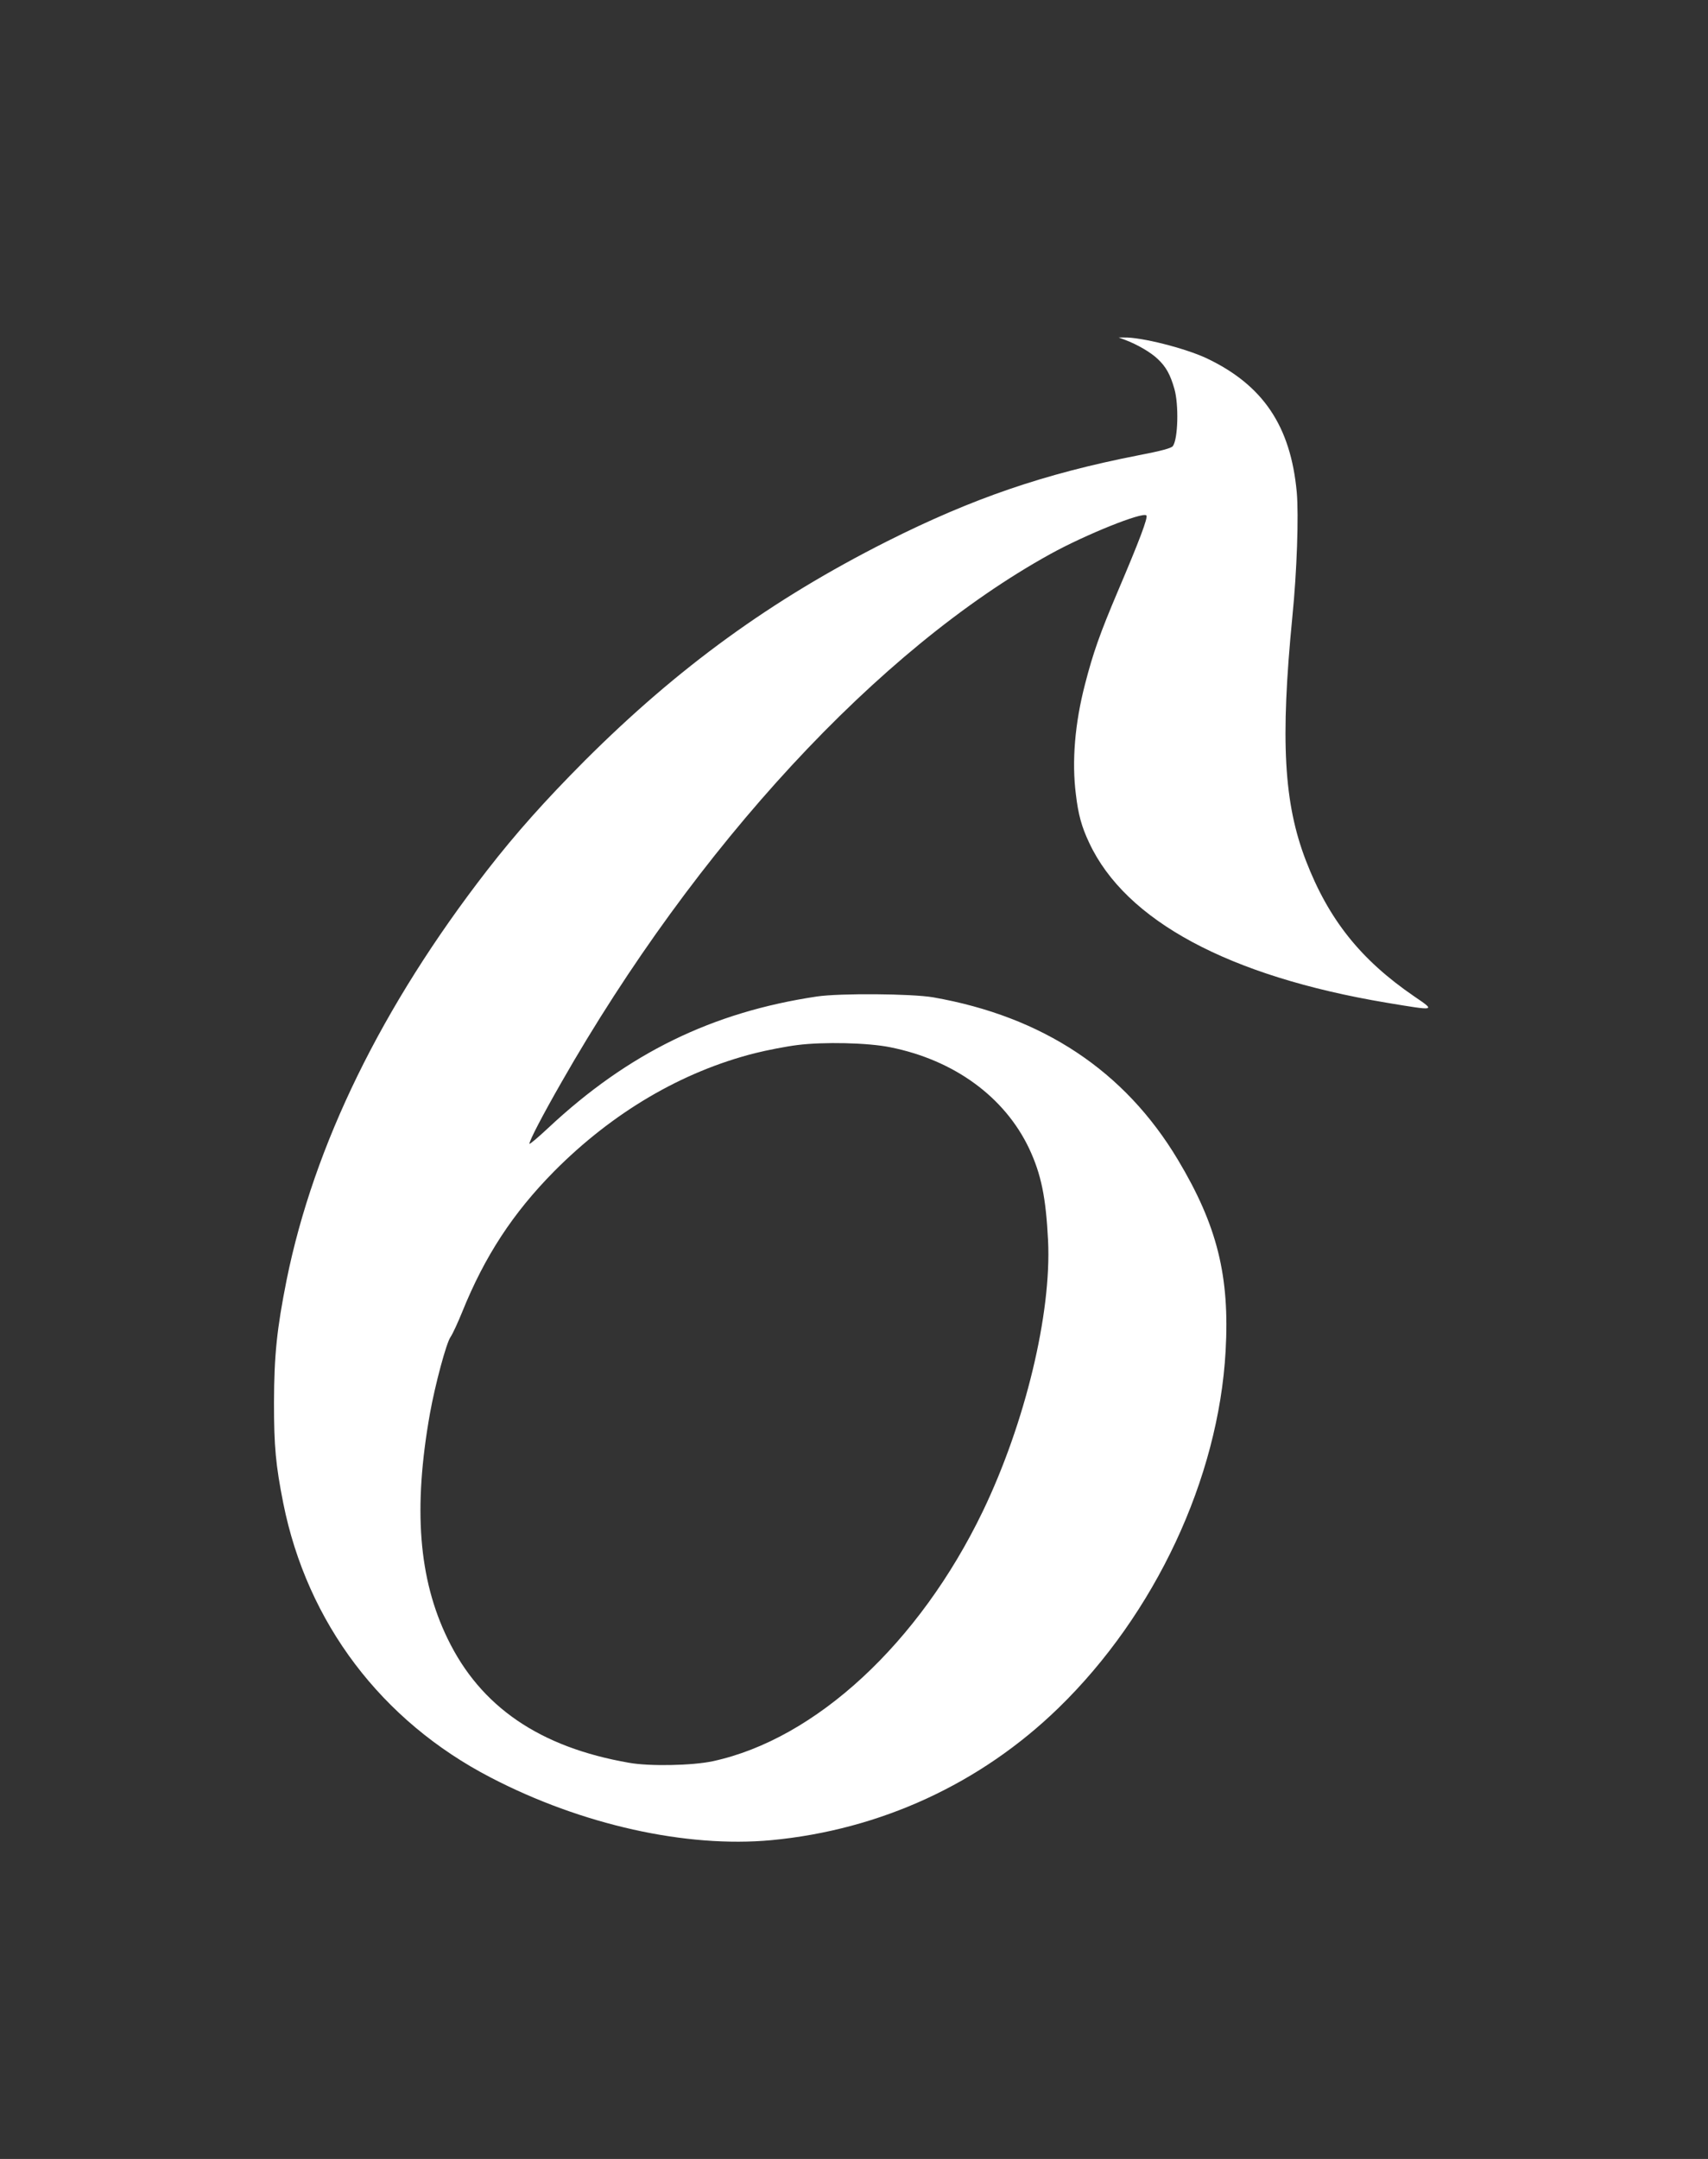 <?xml version="1.0" standalone="no"?>
<!DOCTYPE svg PUBLIC "-//W3C//DTD SVG 20010904//EN"
 "http://www.w3.org/TR/2001/REC-SVG-20010904/DTD/svg10.dtd">
<svg version="1.0" xmlns="http://www.w3.org/2000/svg"
 width="1013pt" height="1280pt" viewBox="0 0 1013 1280"
 preserveAspectRatio="xMidYMid meet">
<rect x="0" y="0" width="1013" height="1280" fill="#333333" stroke="none"/>
<g transform="translate(0,1280) scale(0.1,-0.1)"
fill="#ffffff" stroke="none">
<path d="M6670 10786 c75 -28 157 -76 197 -115 49 -46 74 -92 98 -176 27 -93
22 -298 -9 -340 -9 -12 -66 -28 -207 -55 -556 -109 -980 -254 -1489 -510 -686
-346 -1237 -746 -1791 -1299 -238 -239 -410 -432 -580 -651 -625 -806 -1027
-1629 -1189 -2428 -58 -291 -74 -445 -75 -727 0 -262 10 -369 55 -597 142
-709 582 -1291 1231 -1627 539 -280 1159 -418 1664 -371 646 61 1241 335 1703
784 573 557 949 1360 991 2116 25 445 -50 745 -283 1134 -316 528 -802 849
-1451 963 -128 22 -554 25 -690 5 -622 -93 -1119 -336 -1592 -778 -62 -58
-113 -101 -113 -95 0 19 77 167 188 361 801 1404 1883 2573 2901 3135 208 115
549 252 570 229 11 -11 -42 -151 -169 -449 -107 -252 -147 -366 -195 -552 -60
-231 -79 -457 -54 -653 14 -119 34 -192 79 -287 216 -462 828 -791 1764 -948
295 -49 292 -50 163 38 -317 217 -507 455 -642 805 -131 341 -152 711 -80
1447 27 267 38 601 26 736 -36 393 -200 636 -535 795 -126 59 -388 126 -490
123 l-31 0 35 -13z m-1390 -4195 c380 -76 679 -295 824 -601 71 -152 99 -287
112 -545 21 -432 -136 -1083 -387 -1605 -377 -782 -992 -1351 -1602 -1482
-122 -26 -376 -31 -497 -9 -529 92 -880 332 -1075 735 -173 355 -205 774 -105
1336 31 172 97 418 122 453 12 17 43 84 69 148 134 332 301 587 546 835 347
349 756 590 1191 700 72 18 185 40 250 48 155 20 421 14 552 -13z"/>
</g>
</svg>
